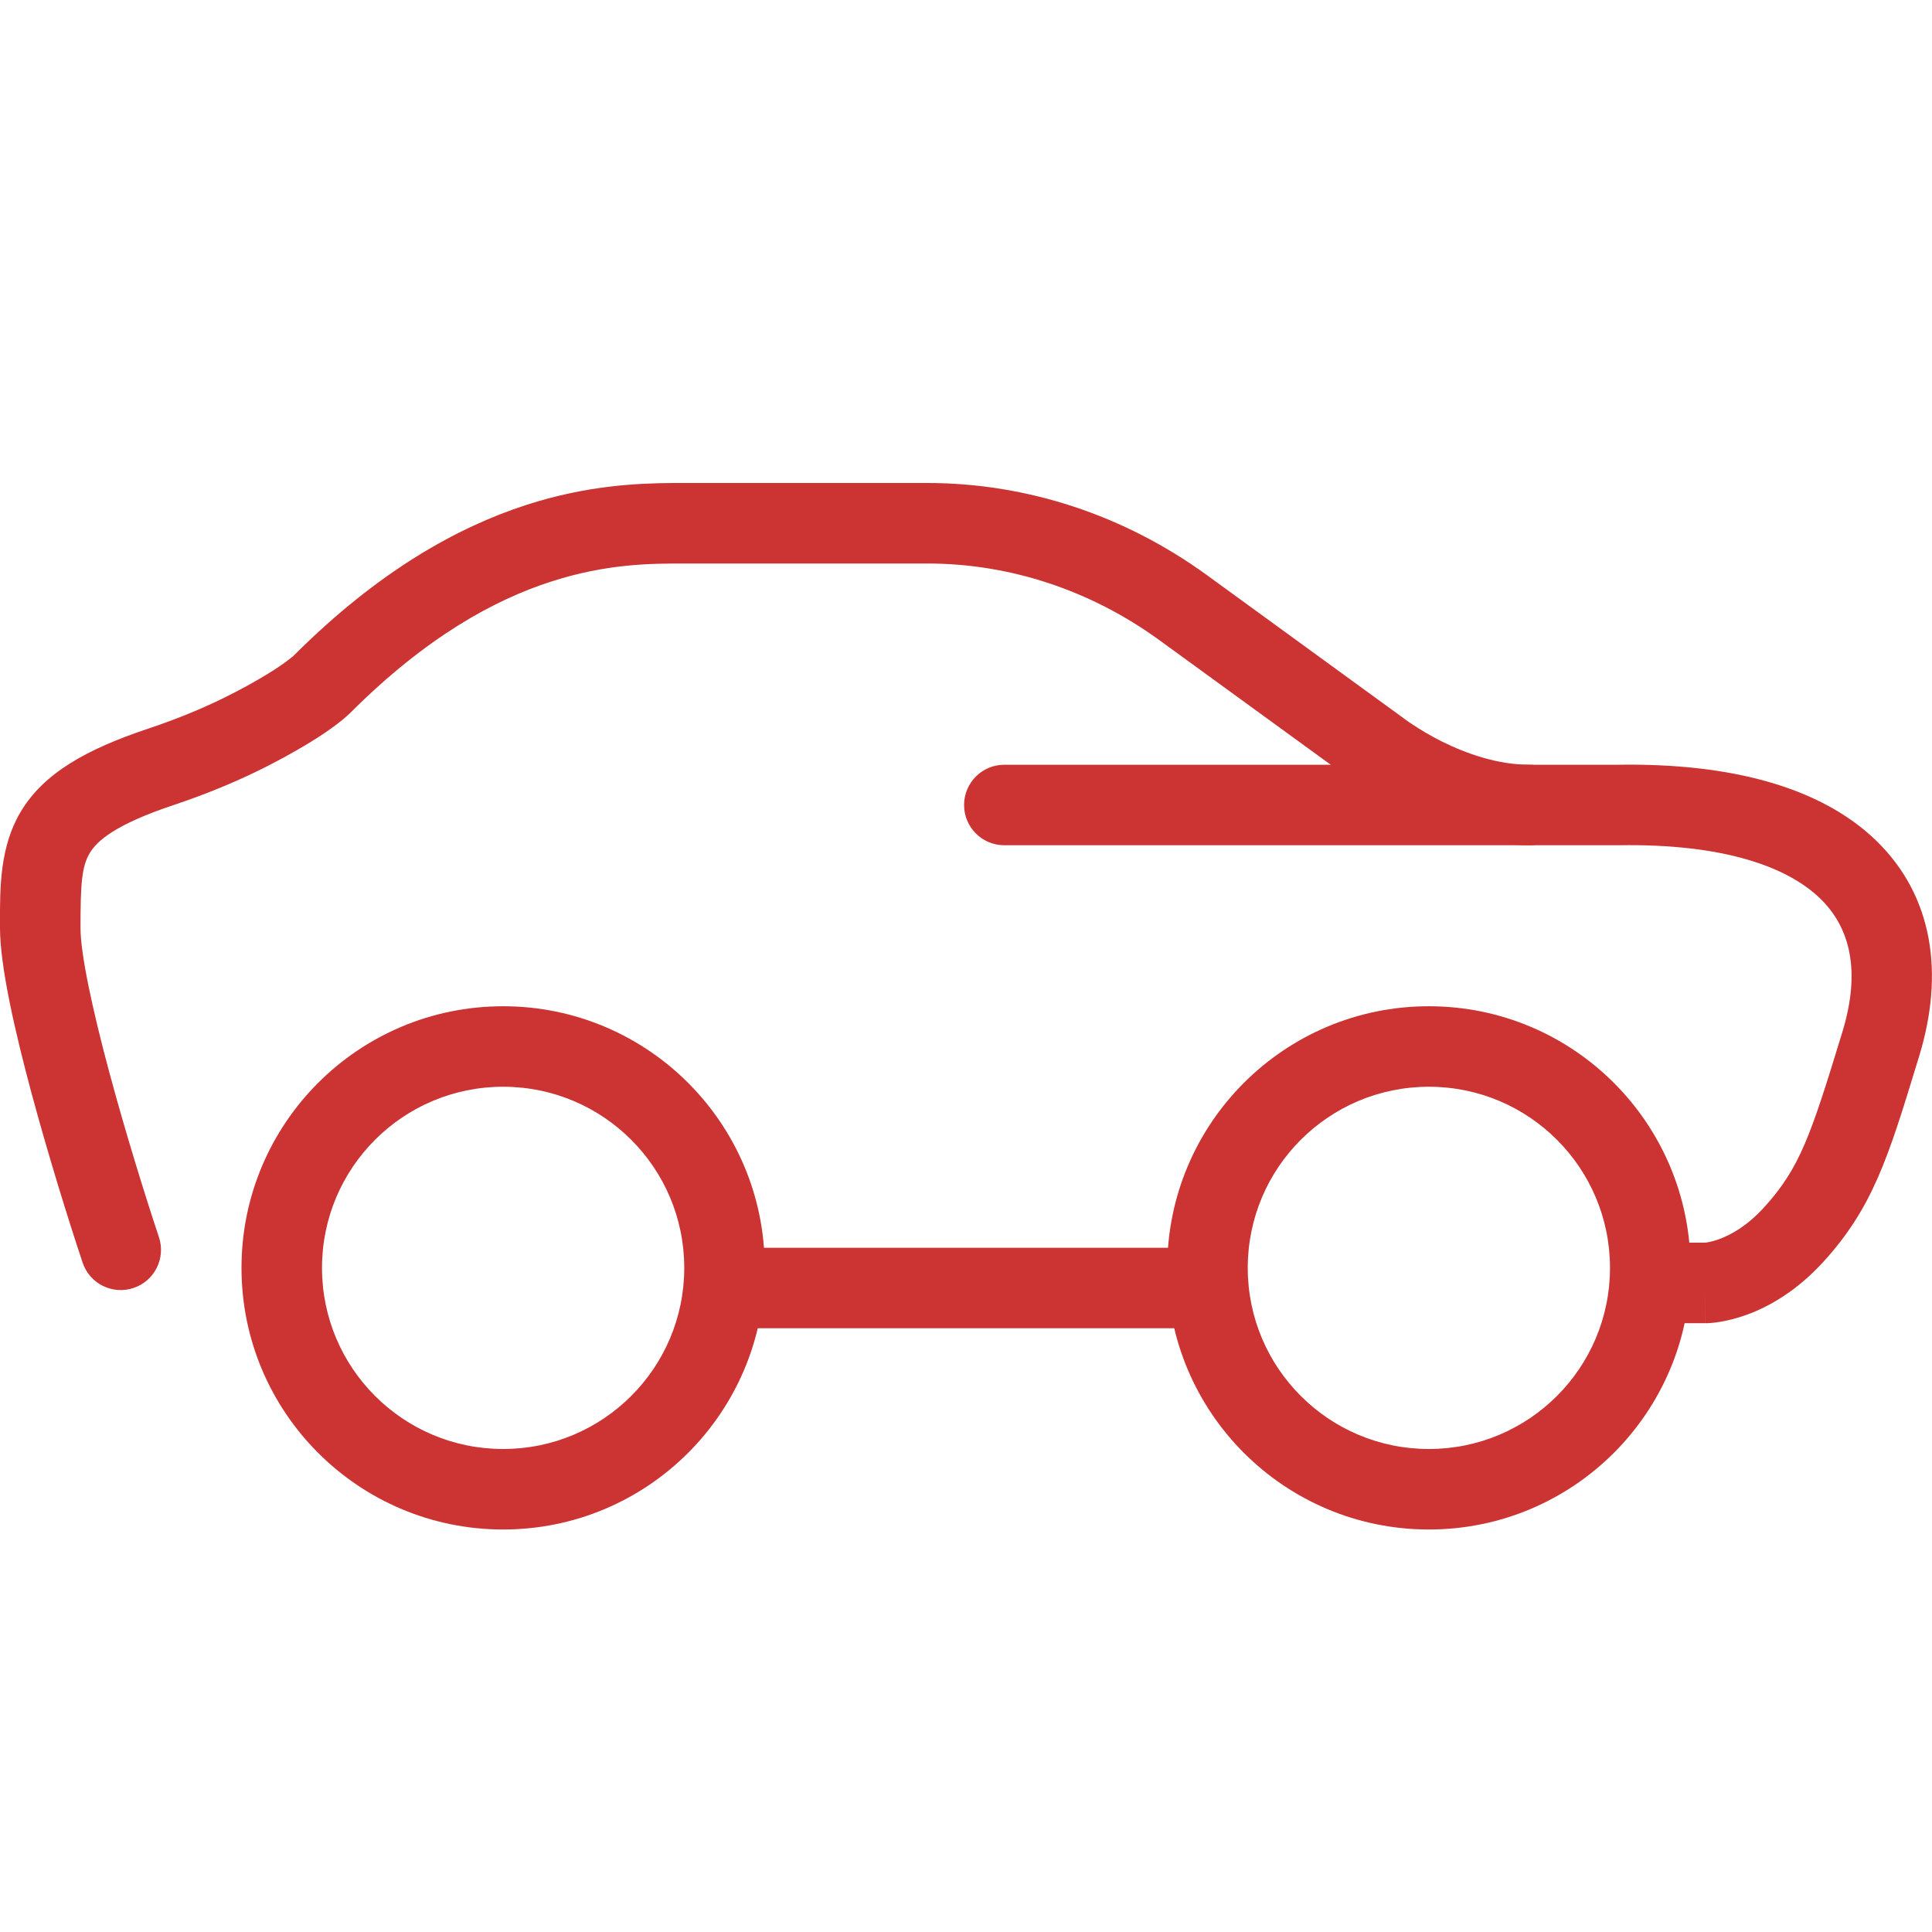 <svg width="24" height="24" viewBox="0 0 24 24" fill="none" xmlns="http://www.w3.org/2000/svg">
<g clip-path="url(#clip0_632_14760)">
<path fill-rule="evenodd" clip-rule="evenodd" d="M23.303 10.439C24.019 11.131 24.152 12.099 23.842 13.115C23.835 13.139 23.827 13.163 23.82 13.187C23.456 14.379 23.265 15.004 22.644 15.682C22.313 16.042 21.971 16.234 21.697 16.333C21.562 16.382 21.445 16.408 21.357 16.422C21.313 16.429 21.276 16.433 21.247 16.435C21.233 16.436 21.22 16.437 21.21 16.437L21.197 16.437L21.191 16.437L21.189 16.437L21.187 16.437C21.187 16.437 21.186 16.437 21.186 15.937V16.437H20.5C20.224 16.437 20 16.214 20 15.937C20 15.661 20.224 15.437 20.5 15.437H21.177C21.181 15.437 21.19 15.436 21.203 15.434C21.234 15.429 21.287 15.418 21.356 15.393C21.49 15.344 21.693 15.239 21.907 15.006C22.362 14.509 22.494 14.102 22.886 12.822C23.12 12.057 22.981 11.518 22.608 11.159C22.203 10.768 21.411 10.478 20.106 10.5L20.098 10.5L12.476 10.5C12.2 10.5 11.976 10.276 11.976 10C11.976 9.724 12.2 9.5 12.476 9.5H20.093C21.508 9.477 22.62 9.781 23.303 10.439Z" fill="#CC3333"/>
<path fill-rule="evenodd" clip-rule="evenodd" d="M8.485 6C8.488 6 8.491 6 8.494 6H11.519C12.76 6 13.97 6.401 14.995 7.146L17.425 8.914C17.43 8.917 17.435 8.921 17.44 8.925L17.443 8.927C17.447 8.93 17.454 8.935 17.464 8.943C17.484 8.957 17.516 8.98 17.558 9.007C17.641 9.062 17.764 9.137 17.913 9.212C18.22 9.364 18.607 9.5 19 9.5C19.276 9.5 19.5 9.724 19.5 10C19.5 10.276 19.276 10.5 19 10.5C18.392 10.5 17.846 10.295 17.468 10.107C17.275 10.011 17.118 9.915 17.008 9.842C16.952 9.806 16.908 9.775 16.877 9.752C16.861 9.741 16.849 9.732 16.84 9.725L16.832 9.719L14.406 7.955C13.547 7.33 12.542 7 11.519 7H8.5C8.092 7 7.534 7.001 6.842 7.226C6.151 7.449 5.302 7.905 4.353 8.854L4 8.5C4.353 8.854 4.353 8.854 4.353 8.854L4.353 8.854L4.352 8.855L4.35 8.857L4.346 8.86L4.336 8.87C4.328 8.878 4.318 8.887 4.306 8.897C4.282 8.919 4.249 8.947 4.205 8.981C4.119 9.048 3.993 9.137 3.82 9.241C3.473 9.449 2.94 9.739 2.158 10C1.433 10.242 1.207 10.444 1.116 10.595C1.014 10.765 1 10.984 1 11.526C1 11.848 1.146 12.532 1.358 13.321C1.563 14.084 1.81 14.875 1.974 15.367C2.062 15.63 1.92 15.913 1.658 16C1.396 16.087 1.113 15.946 1.026 15.684C0.857 15.177 0.604 14.367 0.392 13.581C0.187 12.819 5.34415e-06 12.004 5.34415e-06 11.526C5.34415e-06 11.504 -2.60675e-05 11.482 -5.77176e-05 11.461C-0.001 11.018 -0.001 10.515 0.259 10.081C0.543 9.607 1.067 9.31 1.842 9.051C2.56 8.812 3.026 8.551 3.305 8.384C3.445 8.3 3.537 8.233 3.591 8.191C3.618 8.17 3.636 8.155 3.645 8.148L3.651 8.142C4.701 7.093 5.683 6.55 6.533 6.274C7.296 6.027 7.931 6.003 8.361 6C8.366 6 8.372 6 8.377 6H8.485Z" fill="#CC3333"/>
<path fill-rule="evenodd" clip-rule="evenodd" d="M8.5 16C8.5 15.724 8.724 15.5 9 15.5H15C15.276 15.5 15.5 15.724 15.5 16C15.5 16.276 15.276 16.5 15 16.5H9C8.724 16.5 8.5 16.276 8.5 16Z" fill="#CC3333"/>
<path fill-rule="evenodd" clip-rule="evenodd" d="M6.25 13.5C5.007 13.5 4 14.507 4 15.75C4 16.993 5.007 18 6.25 18C7.493 18 8.5 16.993 8.5 15.75C8.5 14.507 7.493 13.5 6.25 13.5ZM3 15.75C3 13.955 4.455 12.5 6.25 12.5C8.045 12.5 9.5 13.955 9.5 15.75C9.5 17.545 8.045 19 6.25 19C4.455 19 3 17.545 3 15.75Z" fill="#CC3333"/>
<path fill-rule="evenodd" clip-rule="evenodd" d="M17.75 13.5C16.507 13.5 15.5 14.507 15.5 15.75C15.5 16.993 16.507 18 17.75 18C18.993 18 20 16.993 20 15.75C20 14.507 18.993 13.5 17.75 13.5ZM14.5 15.75C14.5 13.955 15.955 12.5 17.75 12.5C19.545 12.5 21 13.955 21 15.75C21 17.545 19.545 19 17.75 19C15.955 19 14.5 17.545 14.5 15.75Z" fill="#CC3333"/>
</g>
<defs>
<clipPath id="clip0_632_14760">
<rect width="24" height="24" fill="white"/>
</clipPath>
</defs>
</svg>
